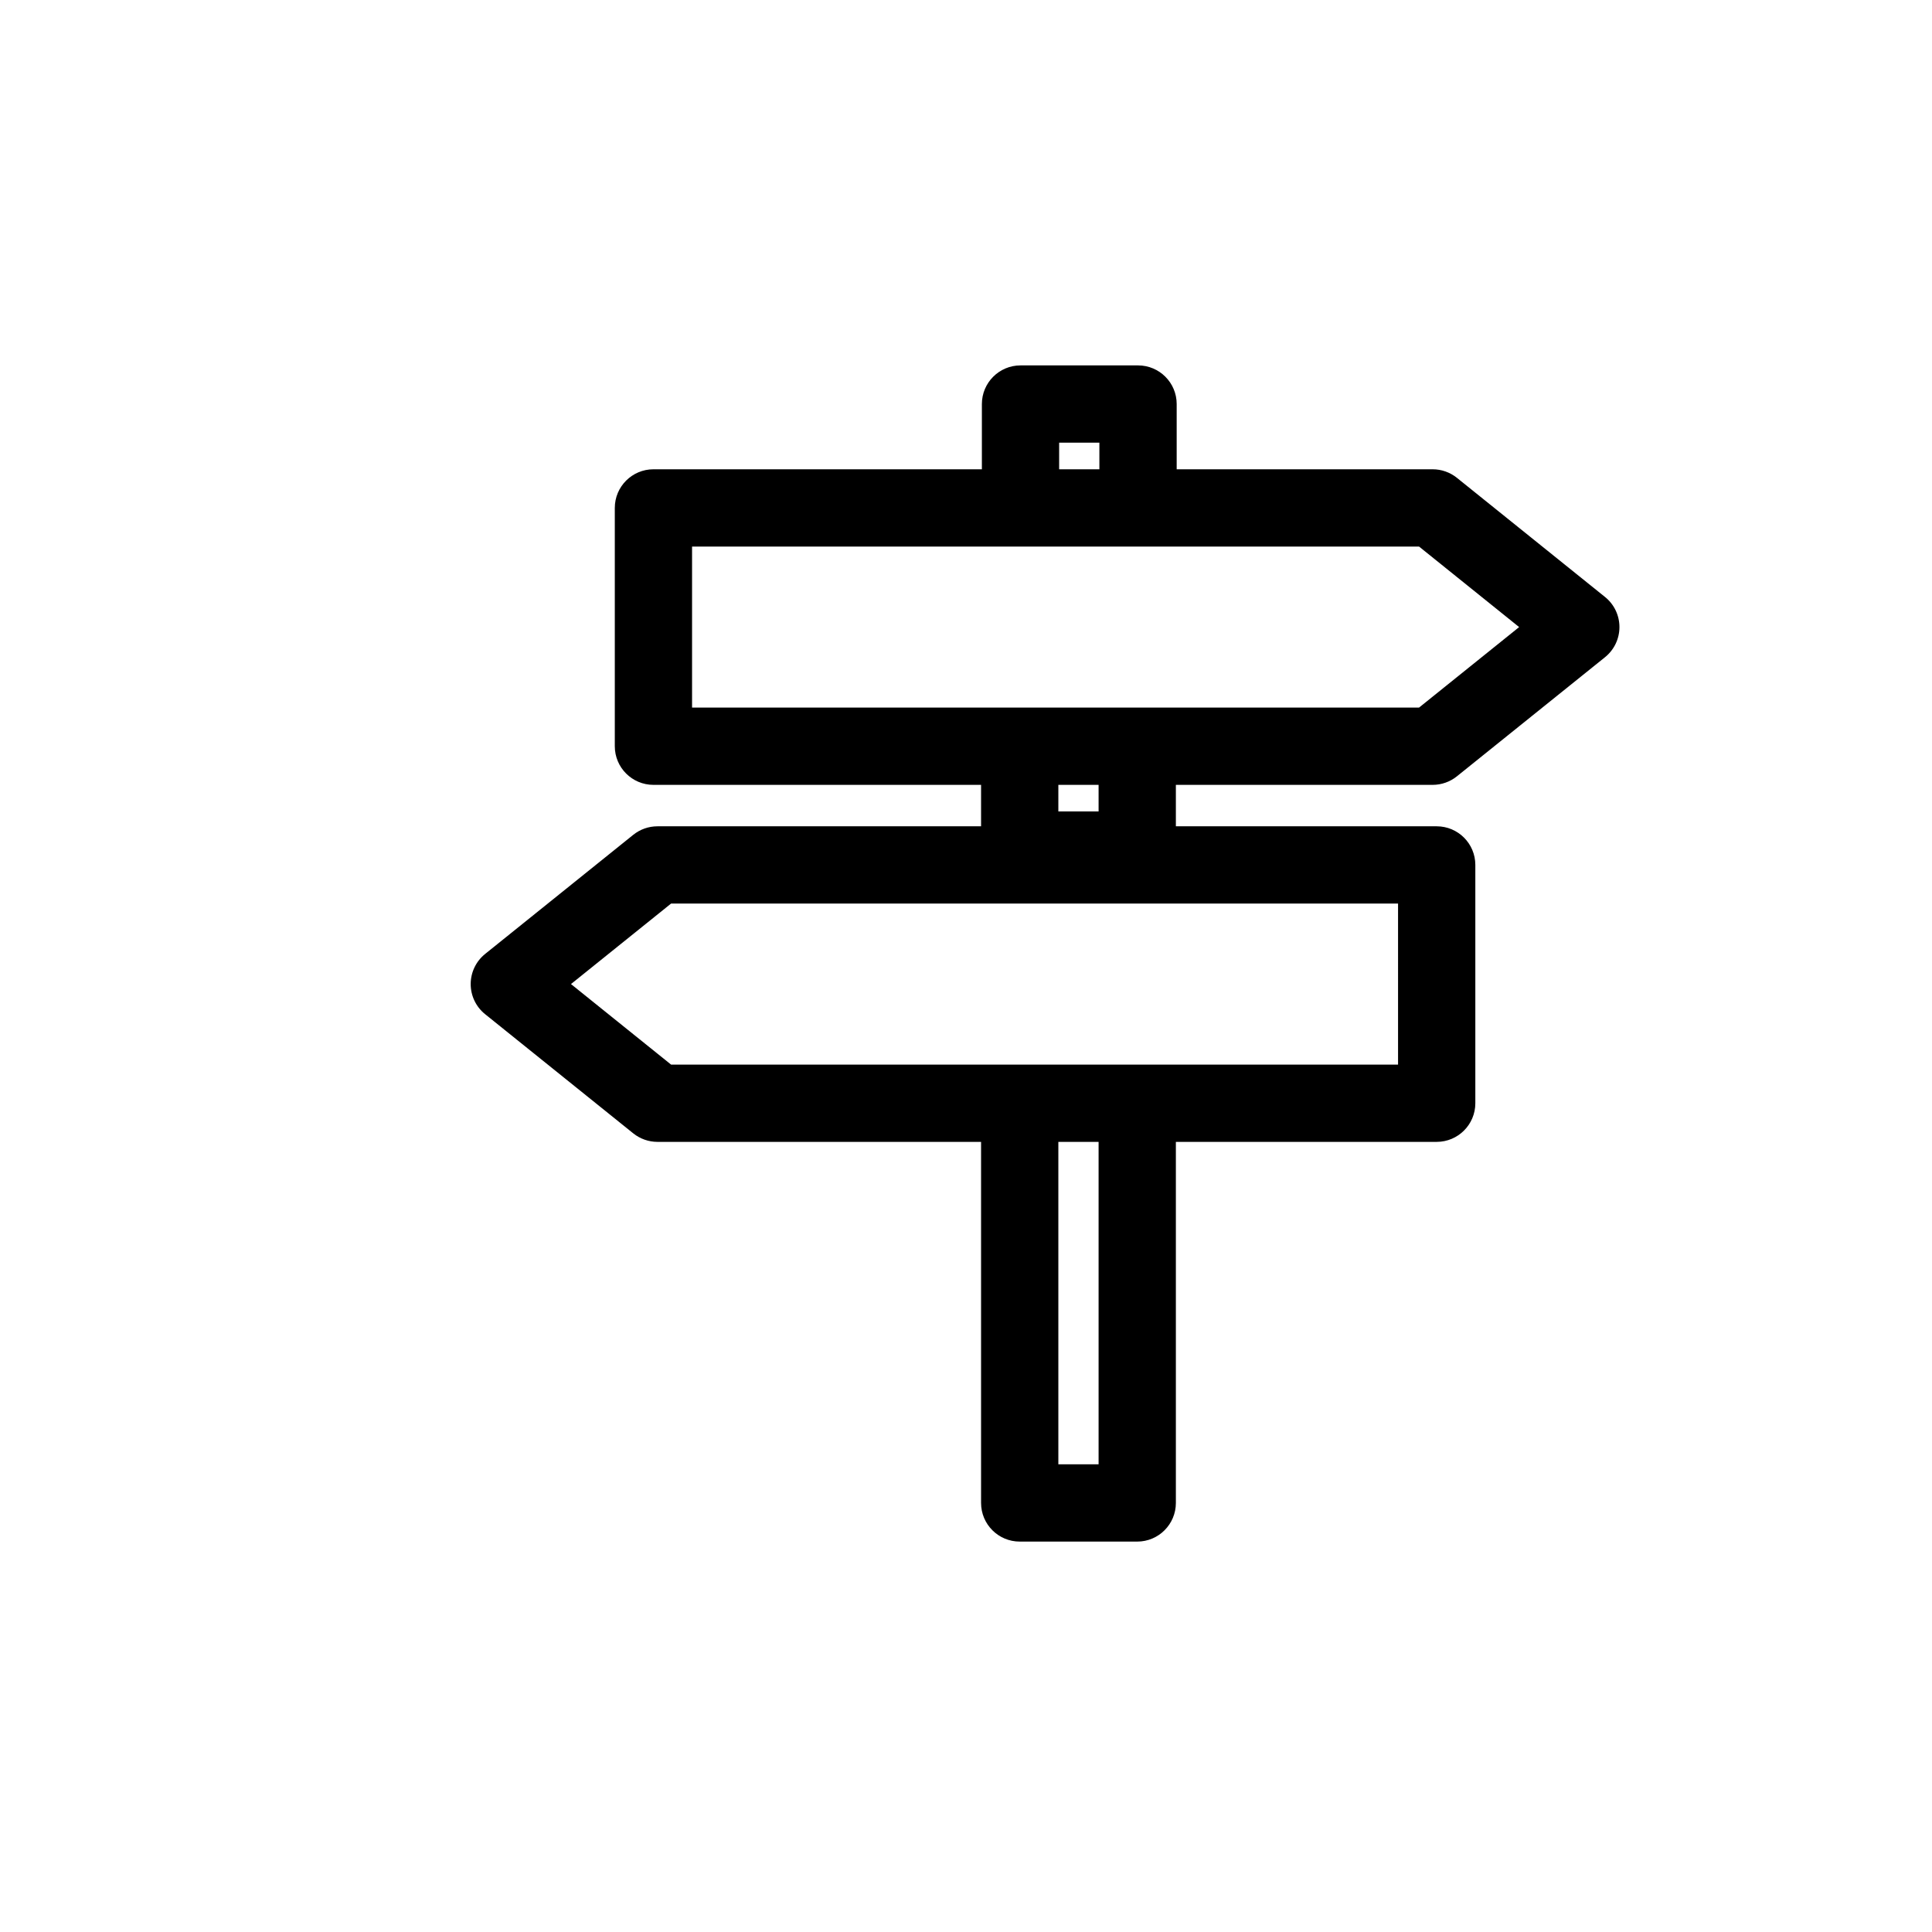 <?xml version="1.0" encoding="utf-8"?>
<!-- Generator: Adobe Illustrator 16.0.0, SVG Export Plug-In . SVG Version: 6.00 Build 0)  -->
<!DOCTYPE svg PUBLIC "-//W3C//DTD SVG 1.1//EN" "http://www.w3.org/Graphics/SVG/1.1/DTD/svg11.dtd">
<svg version="1.1" id="Layer_1" xmlns="http://www.w3.org/2000/svg" xmlns:xlink="http://www.w3.org/1999/xlink" x="0px" y="0px"
	 width="100px" height="100px" viewBox="0 0 100 100" enable-background="new 0 0 100 100" xml:space="preserve">
<path d="M74.155,40.624c0.456,0,0.898-0.156,1.253-0.441l7.667-6.166c0.472-0.381,0.747-0.953,0.747-1.559s-0.274-1.18-0.747-1.559
	l-7.667-6.168c-0.355-0.285-0.797-0.441-1.253-0.441h-13.25v-3.377c0-1.104-0.896-2-2-2h-6.083c-1.104,0-2,0.896-2,2v3.377h-17
	c-1.104,0-2,0.896-2,2v12.334c0,1.105,0.896,2,2,2h16.958v2.145h-16.75c-0.456,0-0.898,0.156-1.253,0.441l-7.667,6.166
	c-0.472,0.381-0.747,0.953-0.747,1.559s0.274,1.18,0.747,1.559l7.667,6.168c0.355,0.285,0.797,0.441,1.253,0.441h16.75v18.689
	c0,1.104,0.896,2,2,2h6.083c1.104,0,2-0.896,2-2V59.103h13.5c1.104,0,2-0.896,2-2V44.769c0-1.105-0.896-2-2-2h-13.5v-2.145H74.155z
	 M56.863,75.792h-2.083V59.103h2.083V75.792z M72.363,55.103h-13.5h-6.083H34.734l-5.18-4.168l5.18-4.166h37.629V55.103z
	 M54.821,22.913h2.083v1.377h-2.083V22.913z M35.821,28.29h17h6.083H73.45l5.18,4.168l-5.18,4.166H58.863h-6.083H35.821V28.29z
	 M56.863,42.001h-2.083v-1.377h2.083V42.001z"/>
</svg>
